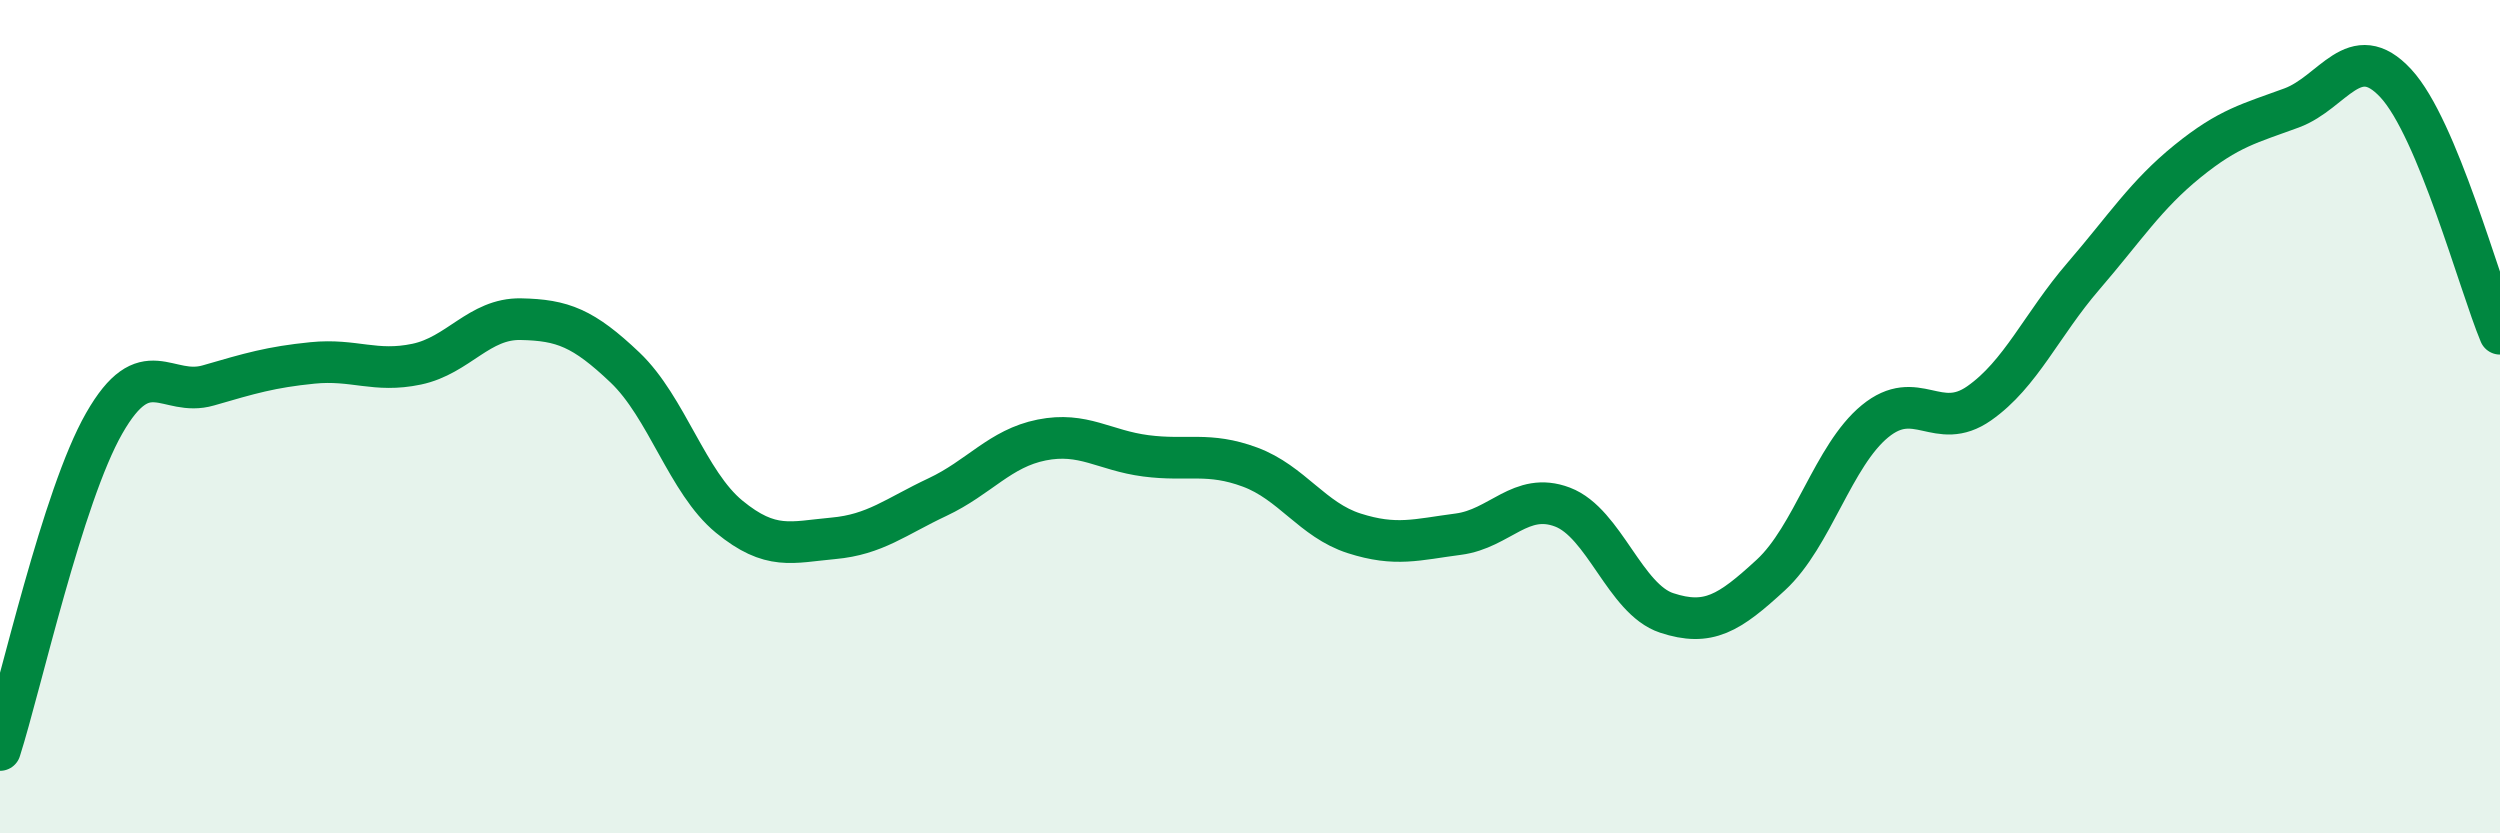 
    <svg width="60" height="20" viewBox="0 0 60 20" xmlns="http://www.w3.org/2000/svg">
      <path
        d="M 0,18 C 0.5,16.43 1.5,11.91 2.5,10.16 C 3.5,8.41 4,9.54 5,9.25 C 6,8.96 6.5,8.81 7.5,8.71 C 8.5,8.61 9,8.95 10,8.74 C 11,8.53 11.5,7.64 12.5,7.66 C 13.5,7.68 14,7.87 15,8.82 C 16,9.77 16.5,11.58 17.5,12.4 C 18.5,13.22 19,13.01 20,12.92 C 21,12.83 21.5,12.4 22.5,11.93 C 23.5,11.46 24,10.76 25,10.56 C 26,10.36 26.5,10.81 27.5,10.94 C 28.5,11.07 29,10.84 30,11.21 C 31,11.58 31.5,12.48 32.5,12.8 C 33.5,13.12 34,12.95 35,12.82 C 36,12.69 36.5,11.79 37.5,12.17 C 38.5,12.55 39,14.38 40,14.71 C 41,15.04 41.5,14.72 42.5,13.8 C 43.5,12.88 44,10.93 45,10.11 C 46,9.29 46.5,10.38 47.5,9.68 C 48.5,8.98 49,7.79 50,6.63 C 51,5.47 51.5,4.68 52.5,3.87 C 53.5,3.06 54,2.96 55,2.59 C 56,2.22 56.5,0.92 57.5,2 C 58.5,3.08 59.5,6.81 60,8.01L60 20L0 20Z"
        fill="#008740"
        opacity="0.1"
        stroke-linecap="round"
        stroke-linejoin="round"
      />
      <path
        d="M 0,18 C 0.5,16.43 1.5,11.91 2.5,10.16 C 3.5,8.41 4,9.54 5,9.25 C 6,8.96 6.5,8.81 7.5,8.71 C 8.5,8.61 9,8.95 10,8.74 C 11,8.53 11.5,7.64 12.5,7.66 C 13.5,7.68 14,7.87 15,8.82 C 16,9.77 16.5,11.58 17.5,12.4 C 18.5,13.22 19,13.01 20,12.92 C 21,12.83 21.5,12.4 22.5,11.93 C 23.5,11.46 24,10.76 25,10.56 C 26,10.36 26.5,10.81 27.5,10.94 C 28.5,11.07 29,10.84 30,11.21 C 31,11.58 31.5,12.48 32.5,12.8 C 33.5,13.12 34,12.95 35,12.82 C 36,12.69 36.5,11.79 37.5,12.17 C 38.5,12.55 39,14.38 40,14.71 C 41,15.04 41.5,14.72 42.5,13.8 C 43.5,12.88 44,10.93 45,10.11 C 46,9.29 46.5,10.38 47.5,9.68 C 48.5,8.98 49,7.79 50,6.63 C 51,5.47 51.5,4.68 52.5,3.87 C 53.5,3.06 54,2.96 55,2.59 C 56,2.22 56.5,0.92 57.5,2 C 58.5,3.08 59.5,6.81 60,8.01"
        stroke="#008740"
        stroke-width="1"
        fill="none"
        stroke-linecap="round"
        stroke-linejoin="round"
      />
    </svg>
  